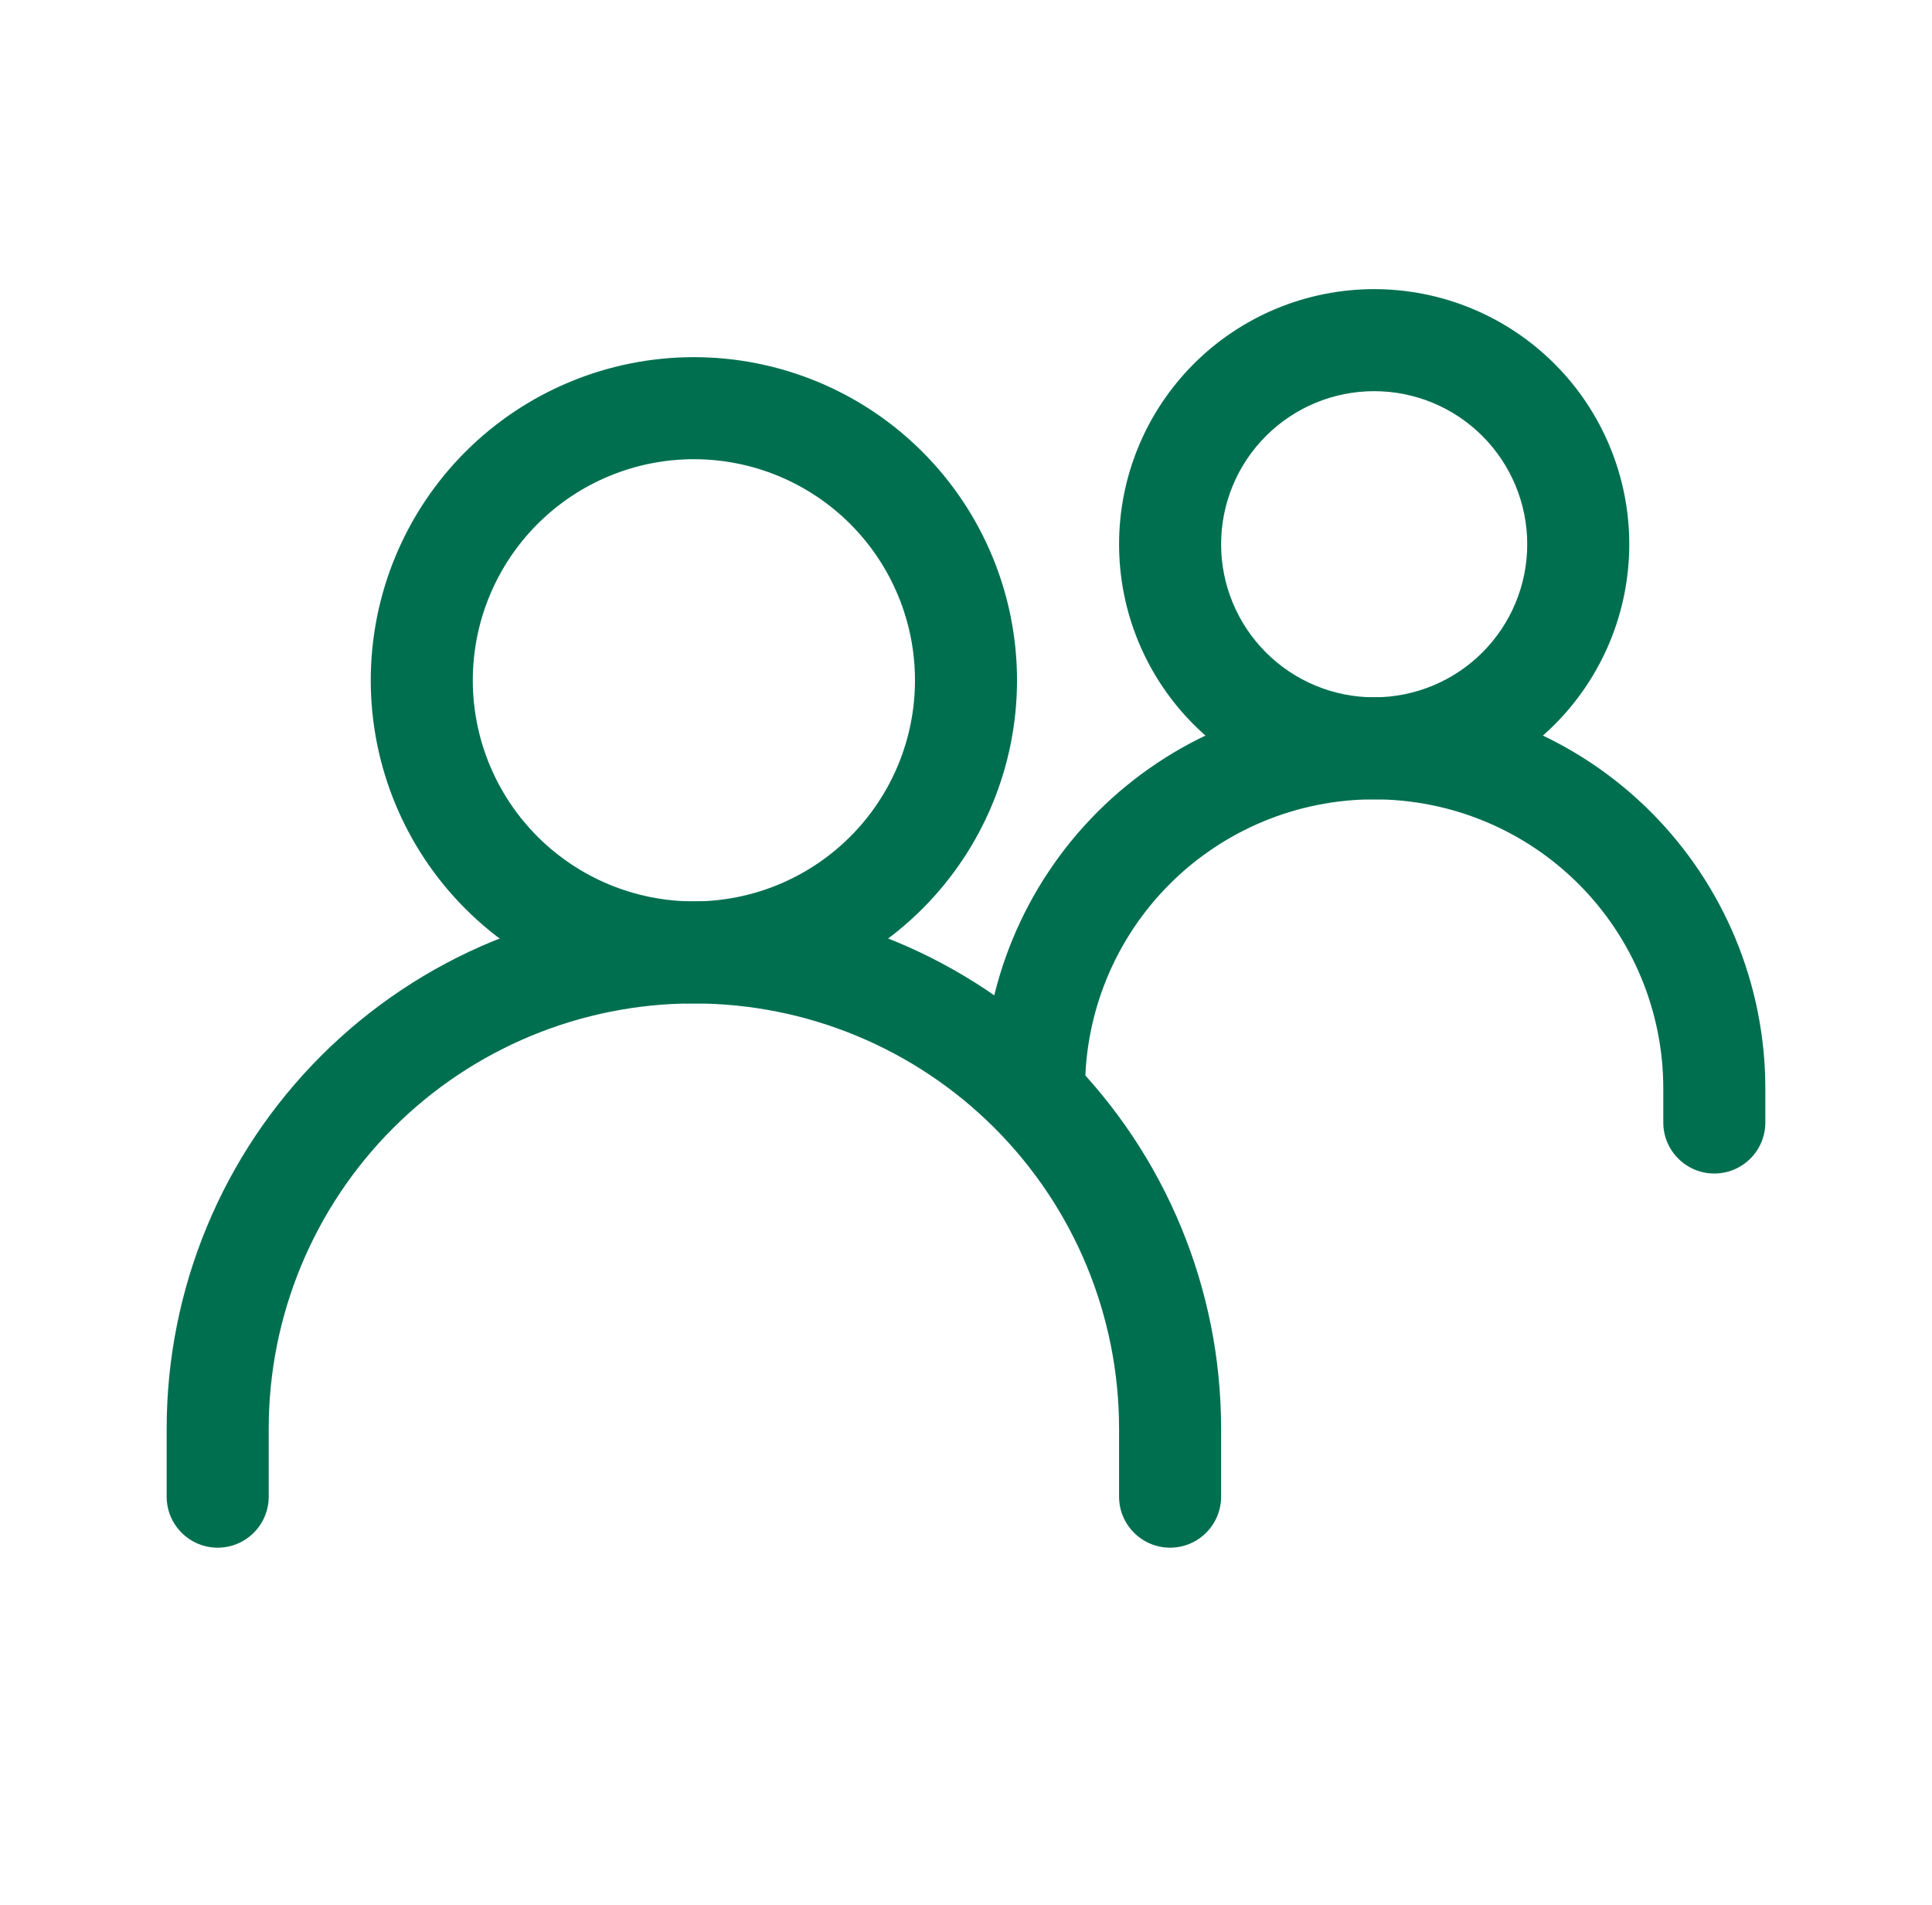 <svg width="71" height="70" viewBox="0 0 71 70" fill="none" xmlns="http://www.w3.org/2000/svg">
<path fill-rule="evenodd" clip-rule="evenodd" d="M25.5 36.875C21.356 36.875 17.382 38.521 14.451 41.452C11.521 44.382 9.875 48.356 9.875 52.5V55C9.875 56.035 9.036 56.875 8 56.875C6.964 56.875 6.125 56.035 6.125 55V52.5C6.125 47.361 8.166 42.433 11.8 38.8C15.433 35.166 20.361 33.125 25.5 33.125C30.639 33.125 35.567 35.166 39.2 38.8C42.834 42.433 44.875 47.361 44.875 52.5V55C44.875 56.035 44.035 56.875 43 56.875C41.965 56.875 41.125 56.035 41.125 55V52.5C41.125 48.356 39.479 44.382 36.548 41.452C33.618 38.521 29.644 36.875 25.5 36.875Z" fill="#006F50"/>
<path fill-rule="evenodd" clip-rule="evenodd" d="M50.5 29.375C47.682 29.375 44.98 30.494 42.987 32.487C40.994 34.48 39.875 37.182 39.875 40C39.875 41.035 39.035 41.875 38 41.875C36.965 41.875 36.125 41.035 36.125 40C36.125 36.188 37.639 32.531 40.335 29.835C43.031 27.14 46.688 25.625 50.5 25.625C52.388 25.625 54.257 25.997 56.001 26.719C57.745 27.442 59.33 28.5 60.665 29.835C61.999 31.17 63.058 32.755 63.781 34.499C64.503 36.243 64.875 38.112 64.875 40V41.25C64.875 42.285 64.035 43.125 63 43.125C61.965 43.125 61.125 42.285 61.125 41.25V40C61.125 38.605 60.85 37.223 60.316 35.934C59.782 34.645 59 33.474 58.013 32.487C57.026 31.5 55.855 30.718 54.566 30.184C53.277 29.65 51.895 29.375 50.5 29.375Z" fill="#006F50"/>
<path fill-rule="evenodd" clip-rule="evenodd" d="M43.871 13.371C45.629 11.613 48.014 10.625 50.5 10.625C52.986 10.625 55.371 11.613 57.129 13.371C58.887 15.129 59.875 17.514 59.875 20C59.875 22.486 58.887 24.871 57.129 26.629C55.371 28.387 52.986 29.375 50.5 29.375C48.014 29.375 45.629 28.387 43.871 26.629C42.113 24.871 41.125 22.486 41.125 20C41.125 17.514 42.113 15.129 43.871 13.371ZM50.5 14.375C49.008 14.375 47.577 14.968 46.523 16.023C45.468 17.077 44.875 18.508 44.875 20C44.875 21.492 45.468 22.923 46.523 23.977C47.577 25.032 49.008 25.625 50.5 25.625C51.992 25.625 53.423 25.032 54.477 23.977C55.532 22.923 56.125 21.492 56.125 20C56.125 18.508 55.532 17.077 54.477 16.023C53.423 14.968 51.992 14.375 50.5 14.375ZM17.103 16.603C19.33 14.376 22.351 13.125 25.5 13.125C28.649 13.125 31.67 14.376 33.897 16.603C36.124 18.83 37.375 21.851 37.375 25C37.375 28.149 36.124 31.17 33.897 33.397C31.67 35.624 28.649 36.875 25.5 36.875C22.351 36.875 19.33 35.624 17.103 33.397C14.876 31.17 13.625 28.149 13.625 25C13.625 21.851 14.876 18.83 17.103 16.603ZM25.5 16.875C23.345 16.875 21.279 17.731 19.755 19.255C18.231 20.779 17.375 22.845 17.375 25C17.375 27.155 18.231 29.221 19.755 30.745C21.279 32.269 23.345 33.125 25.5 33.125C27.655 33.125 29.721 32.269 31.245 30.745C32.769 29.221 33.625 27.155 33.625 25C33.625 22.845 32.769 20.779 31.245 19.255C29.721 17.731 27.655 16.875 25.5 16.875Z" fill="#006F50"/>
</svg>
